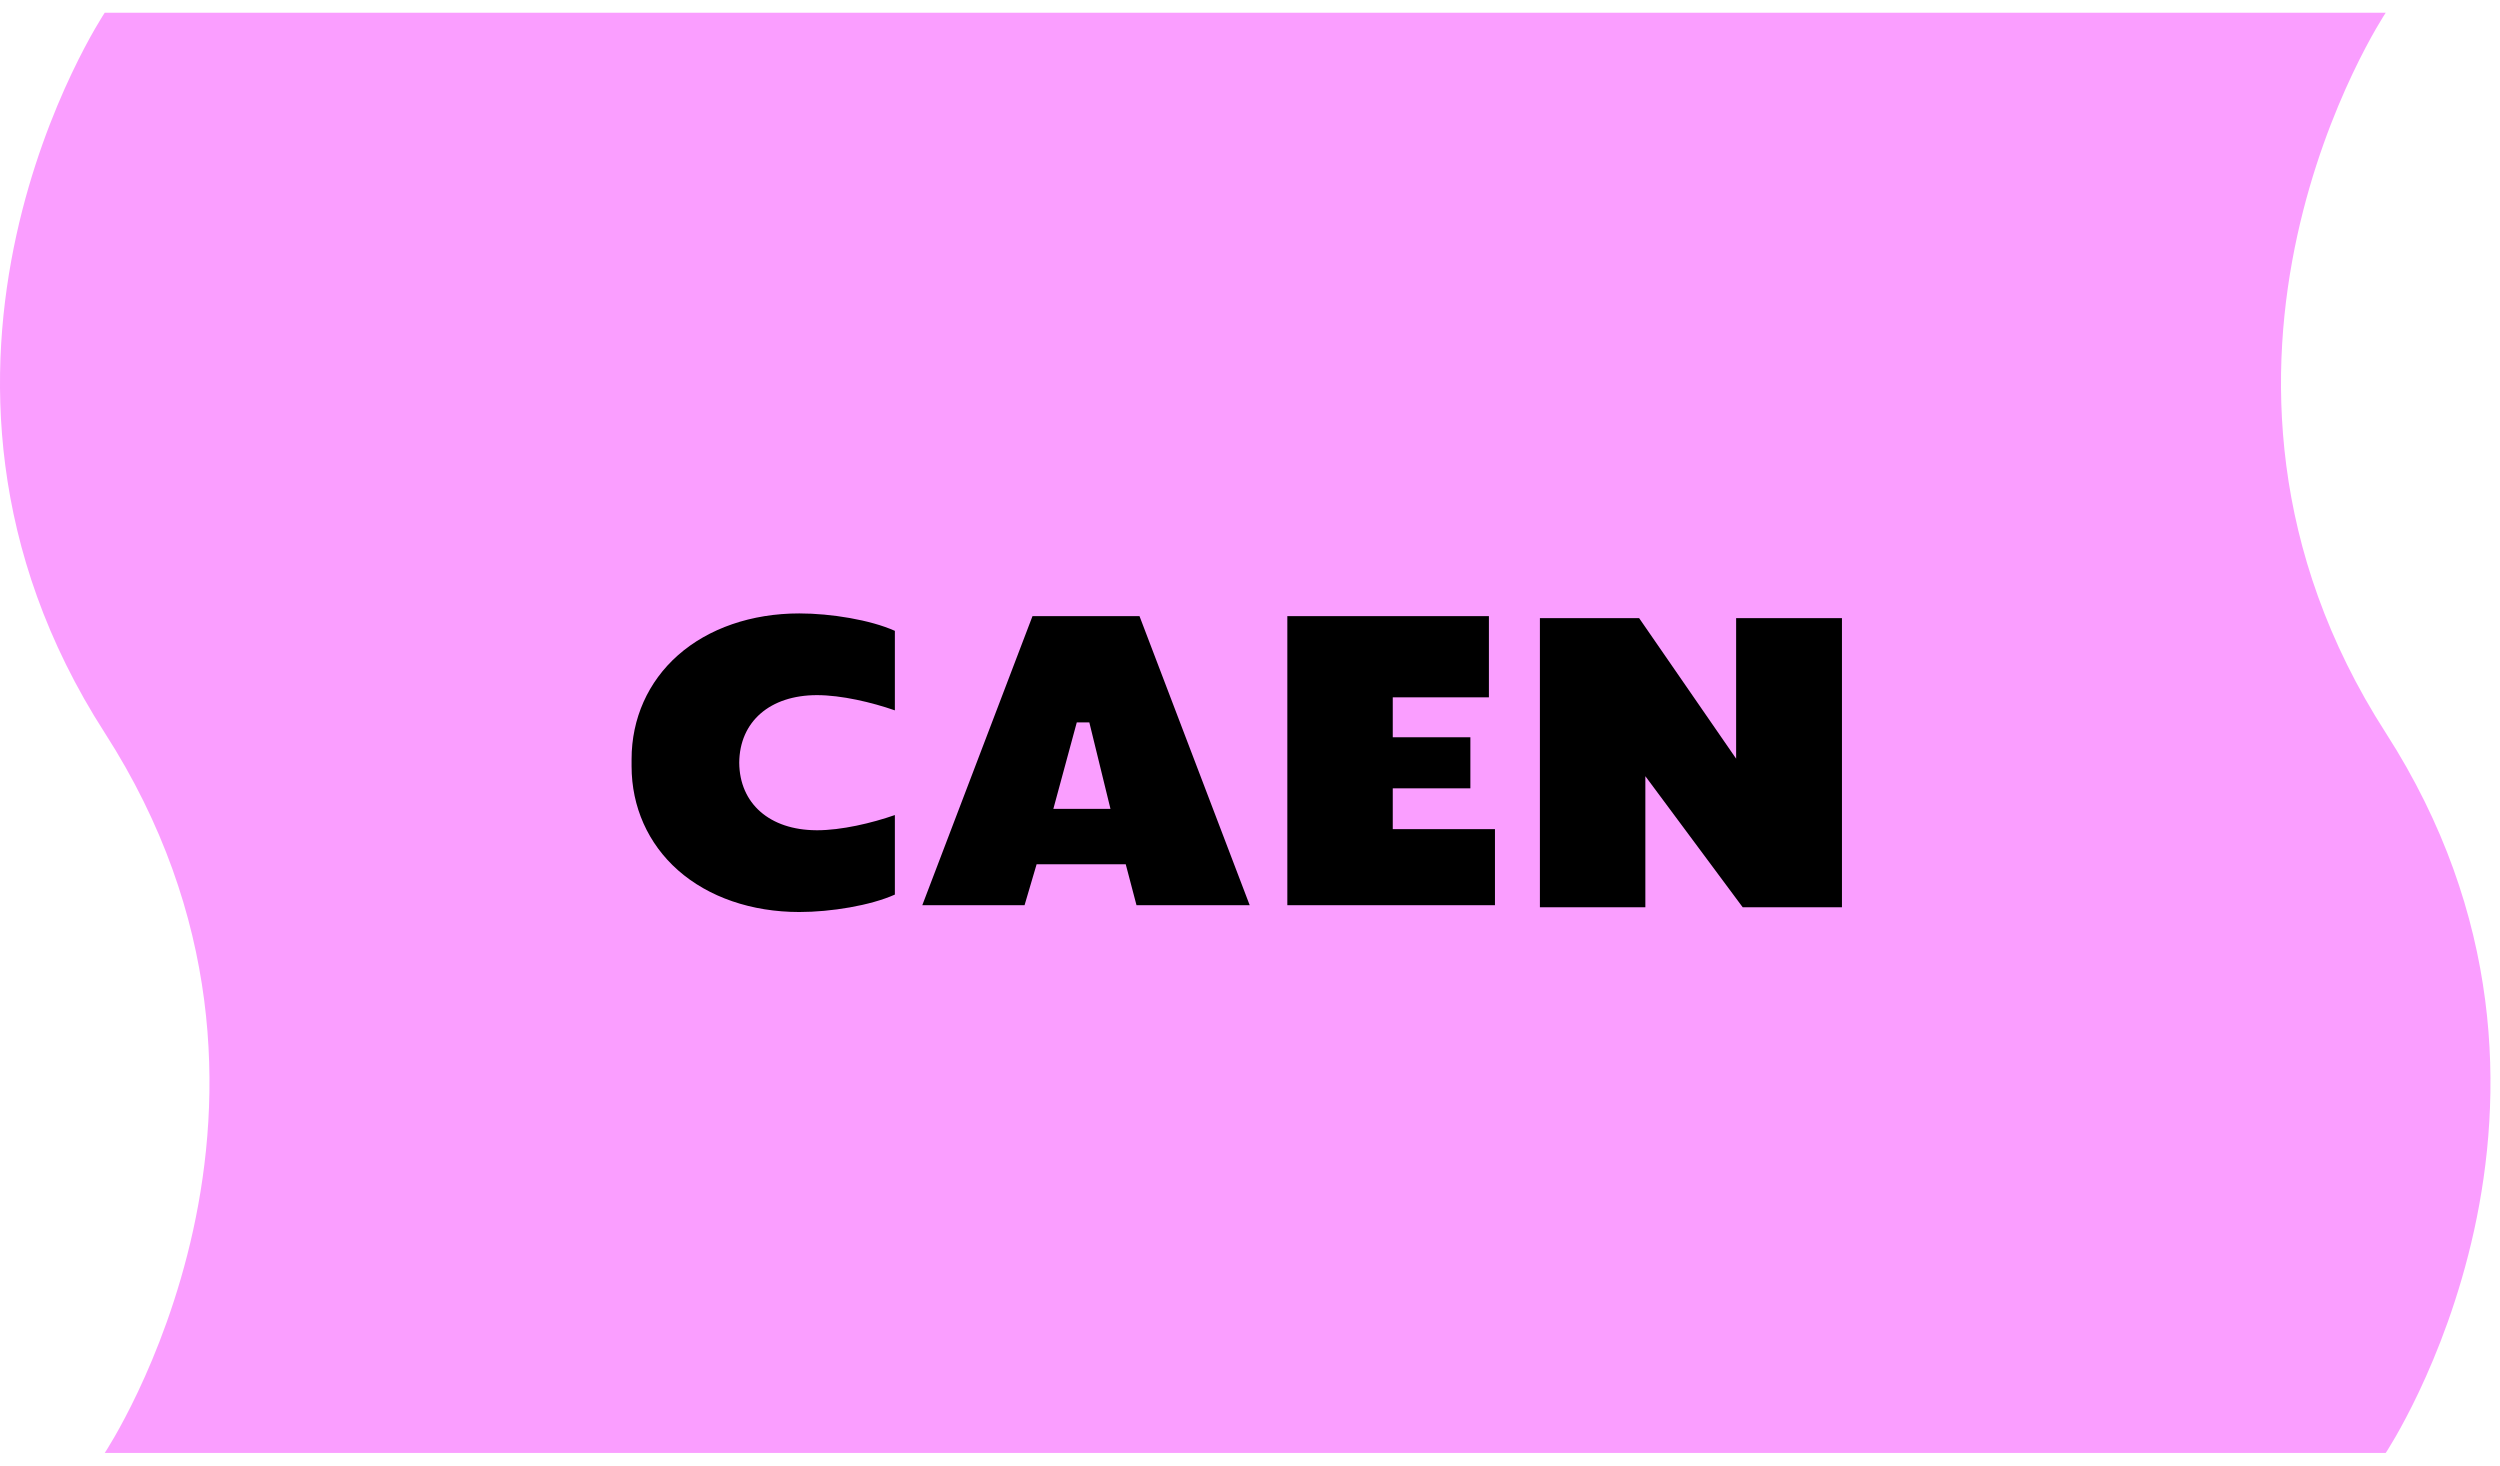 <?xml version="1.0" encoding="UTF-8"?> <svg xmlns="http://www.w3.org/2000/svg" width="133" height="78" viewBox="0 0 133 78" fill="none"><g clip-path="url(#clip0_4673_3233)"><path d="M126.921 38.986C114.383 19.483 126.921 0.676 126.921 0.676H5.572C5.572 0.676 -6.966 19.483 5.572 38.986C18.11 58.489 5.572 77.296 5.572 77.296H126.921C126.921 77.296 139.459 58.489 126.921 38.986Z" fill="#FA9EFF"></path><path d="M39.327 40.576C39.344 42.75 40.946 44.155 43.425 44.169C43.437 44.169 43.449 44.17 43.462 44.17C44.763 44.17 46.371 43.792 47.607 43.361V47.592C46.304 48.175 44.205 48.519 42.523 48.519C39.983 48.519 37.691 47.73 36.068 46.295C34.476 44.887 33.6 42.923 33.6 40.762V40.391C33.6 38.23 34.476 36.266 36.068 34.858C37.691 33.423 39.984 32.634 42.523 32.634C44.205 32.634 46.304 32.977 47.607 33.561V37.791C46.371 37.361 44.762 36.981 43.462 36.981C40.962 36.981 39.344 38.391 39.327 40.576ZM66.484 48.157L60.621 32.777H54.929L49.066 48.157H54.506L55.148 45.978H59.889L60.462 48.157H66.484ZM57.285 38.431H57.952L59.077 43.032H56.038L57.285 38.431ZM79.532 48.157V44.11H74.095V41.94H78.224V39.224H74.095V37.099H79.21V32.777H68.486V48.157H79.532ZM97.992 48.267V32.886H92.362V40.361L87.203 32.886H81.923V48.267H87.533V41.293L92.712 48.267H97.992Z" fill="black"></path></g><defs><clipPath id="clip0_4673_3233"><rect width="132.495" height="76.62" fill="white" transform="translate(0 0.676)"></rect></clipPath></defs></svg> 